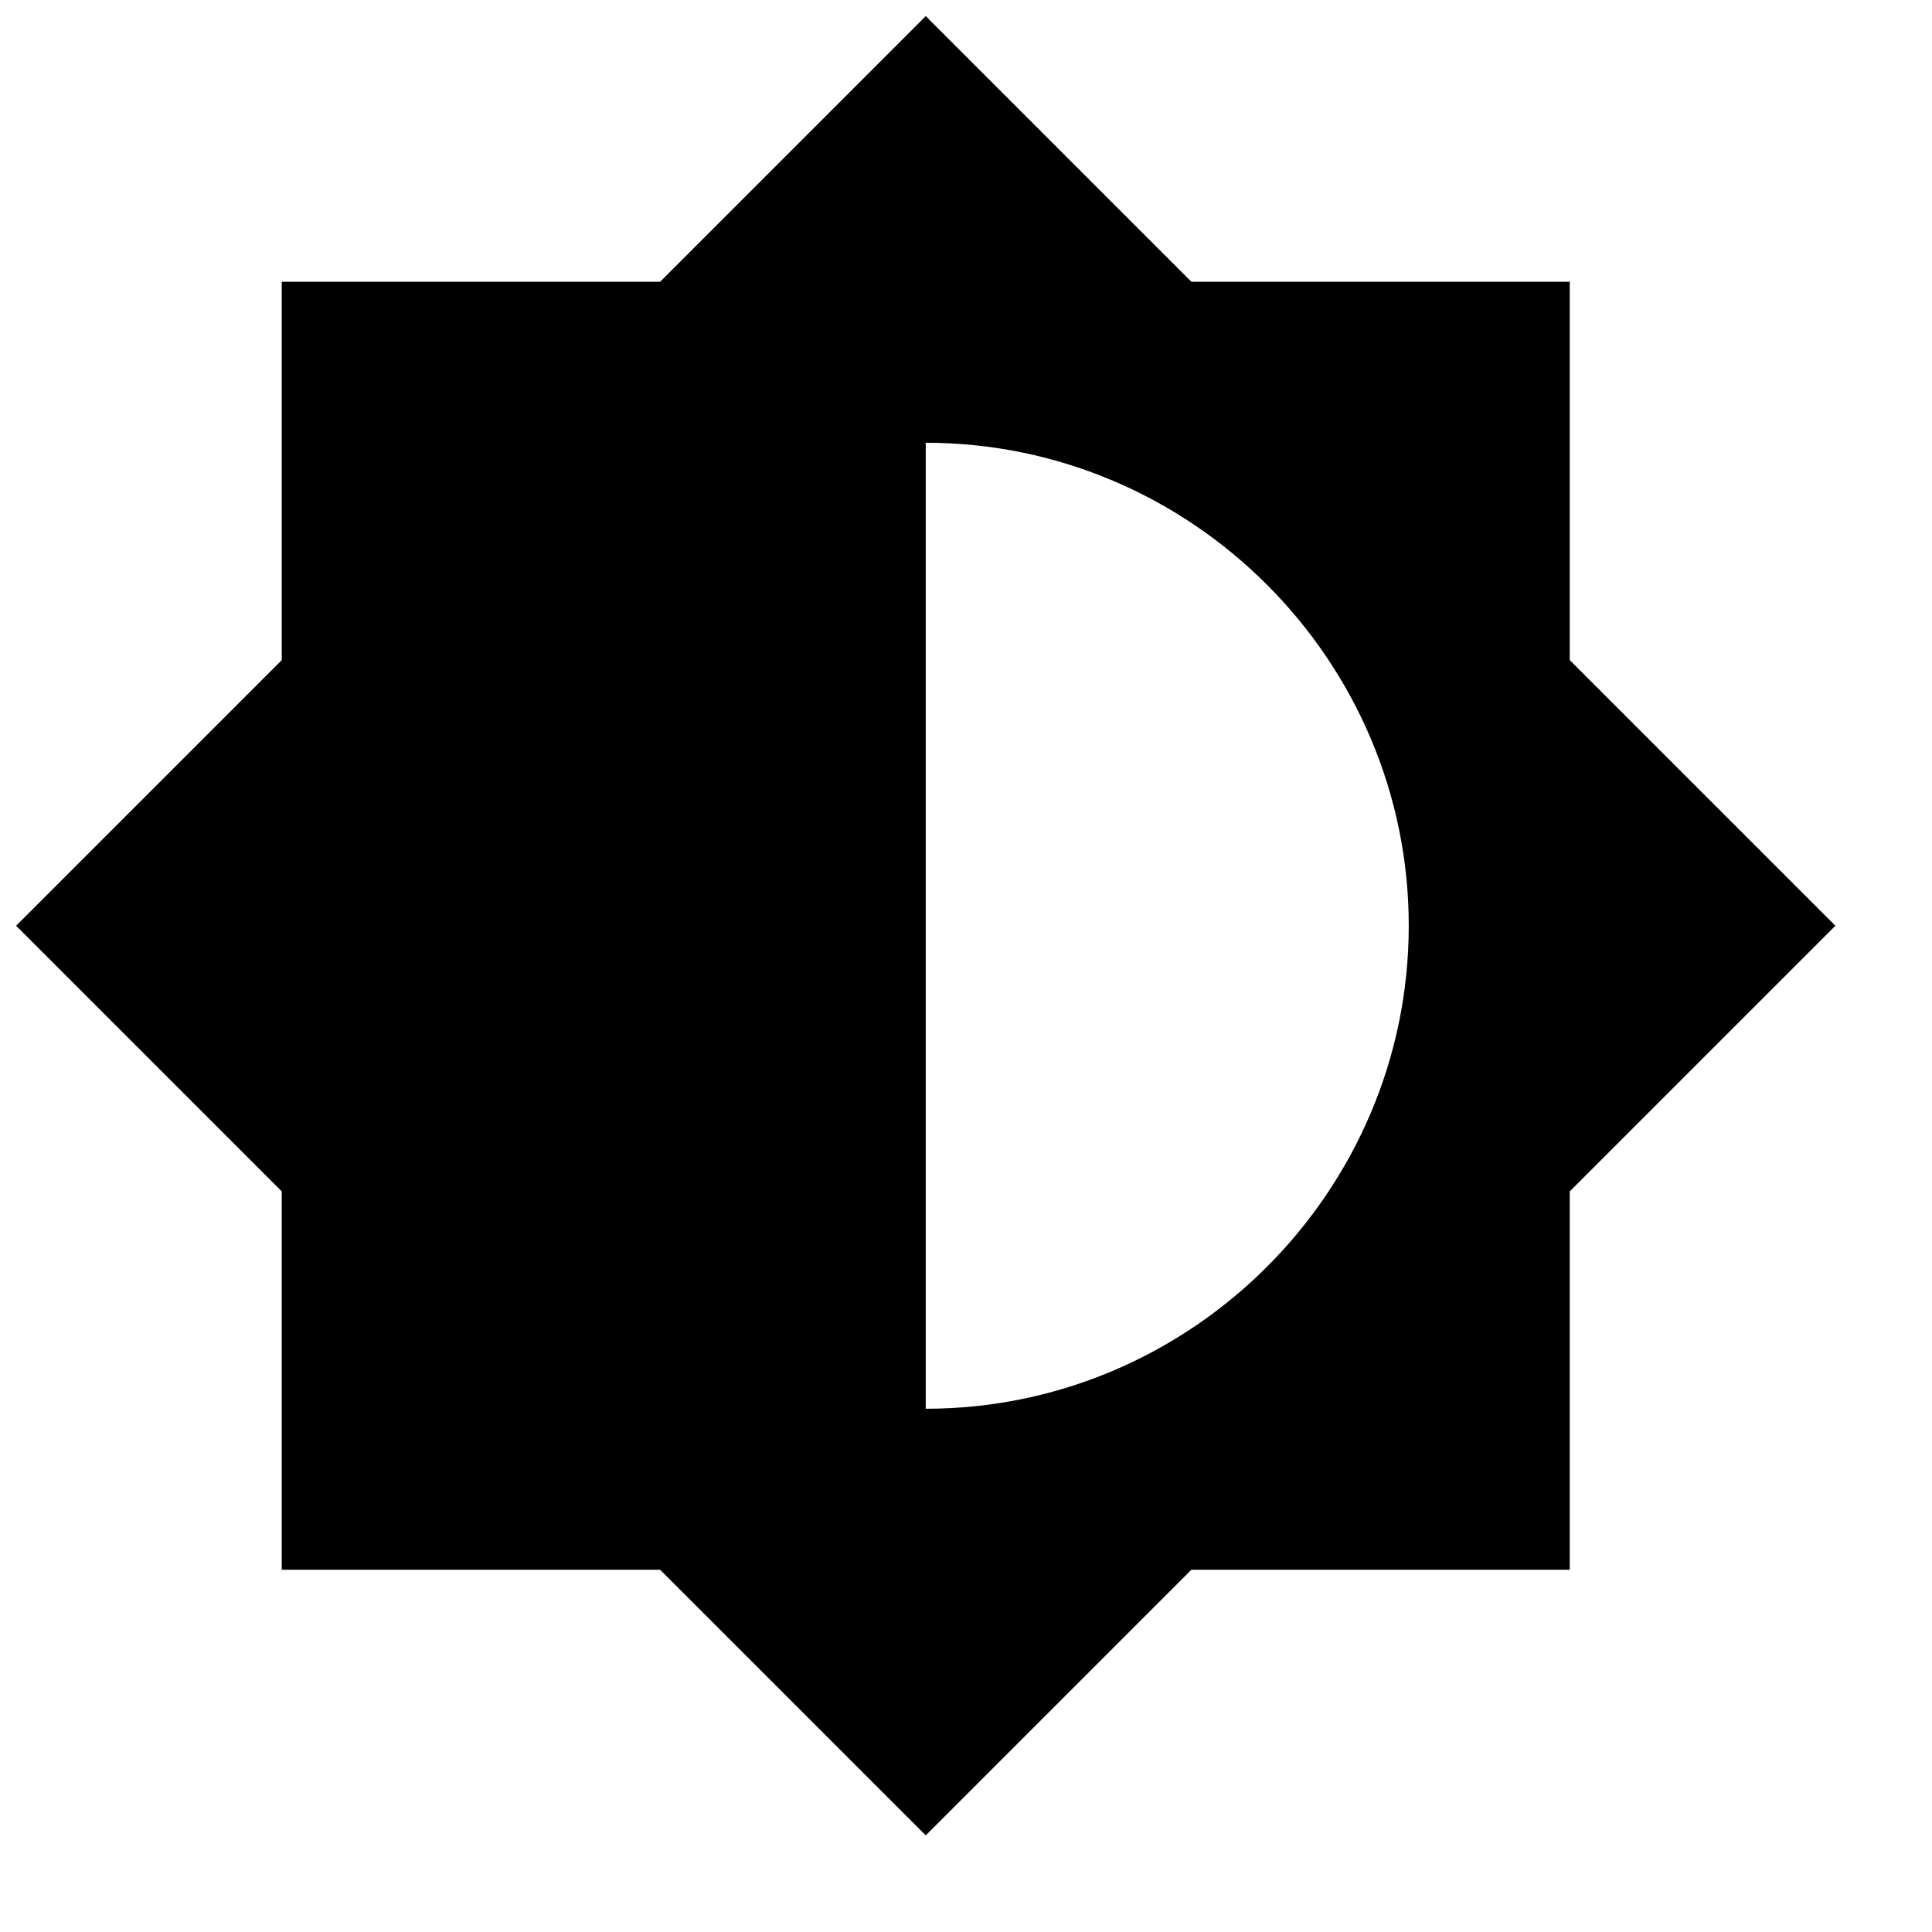 <?xml version="1.0" ?><svg height="24px" version="1.1" viewBox="0 0 24 24" width="24px" xmlns="http://www.w3.org/2000/svg" xmlns:sketch="http://www.bohemiancoding.com/sketch/ns" xmlns:xlink="http://www.w3.org/1999/xlink"><title/><desc/><defs/><g fill="none" fill-rule="evenodd" id="Page-1" stroke="none" stroke-width="1"><g fill="#000000" id="Icons-Device" transform="translate(-210, -40)"><g id="brightness-medium" transform="translate(210.5, 40.5)"><path d="M19,14.3 L22.3,11 L19,7.7 L19,3 L14.3,3 L11,-0.3 L7.7,3 L3,3 L3,7.7 L-0.3,11 L3,14.3 L3,19 L7.7,19 L11,22.3 L14.3,19 L19,19 L19,14.3 L19,14.3 Z M11,17 L11,5 C14.3,5 17,7.7 17,11 C17,14.3 14.3,17 11,17 L11,17 Z" id="Shape"/></g></g></g></svg>